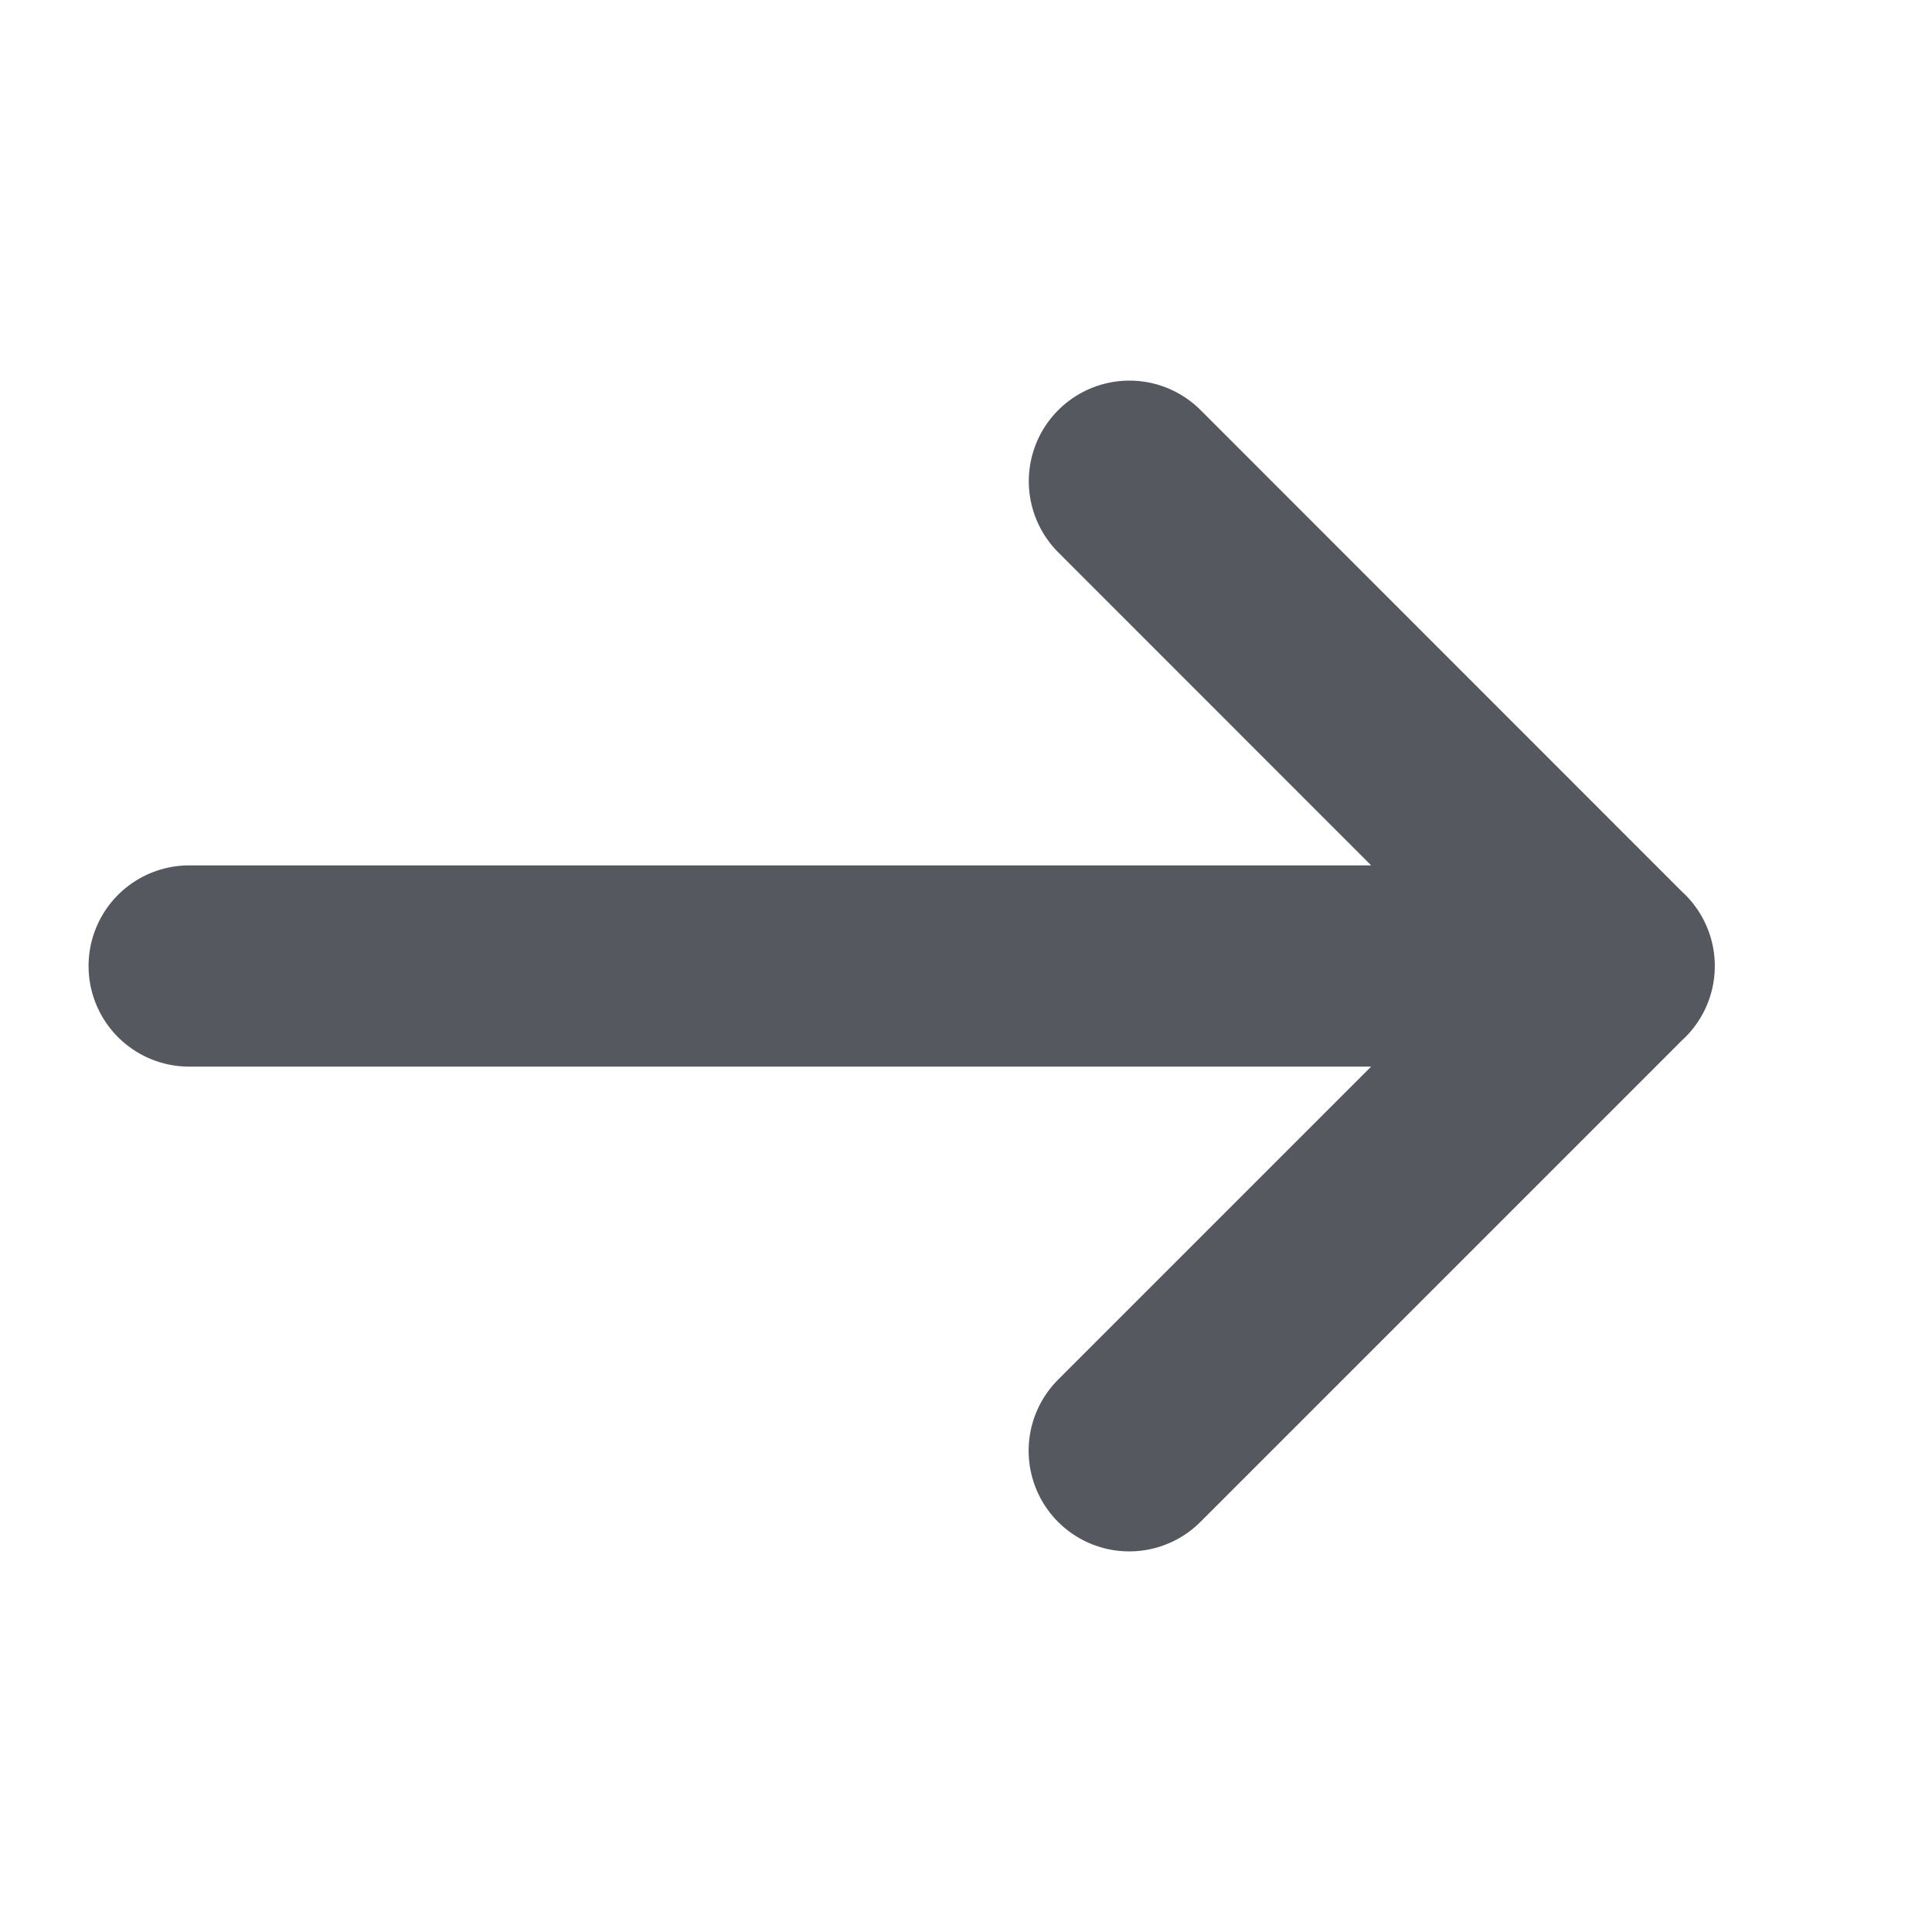 <svg xmlns="http://www.w3.org/2000/svg" width="16" height="16" class="__web-inspector-hide-shortcut__" viewBox="4.275 1.375 12 12"><path fill="none" stroke="#55585e" stroke-linecap="round" stroke-linejoin="round" stroke-width="1.25" d="M11.29 4.364 14.3 7.375l-3.011 3.011M14.301 7.375H5.45"/></svg>